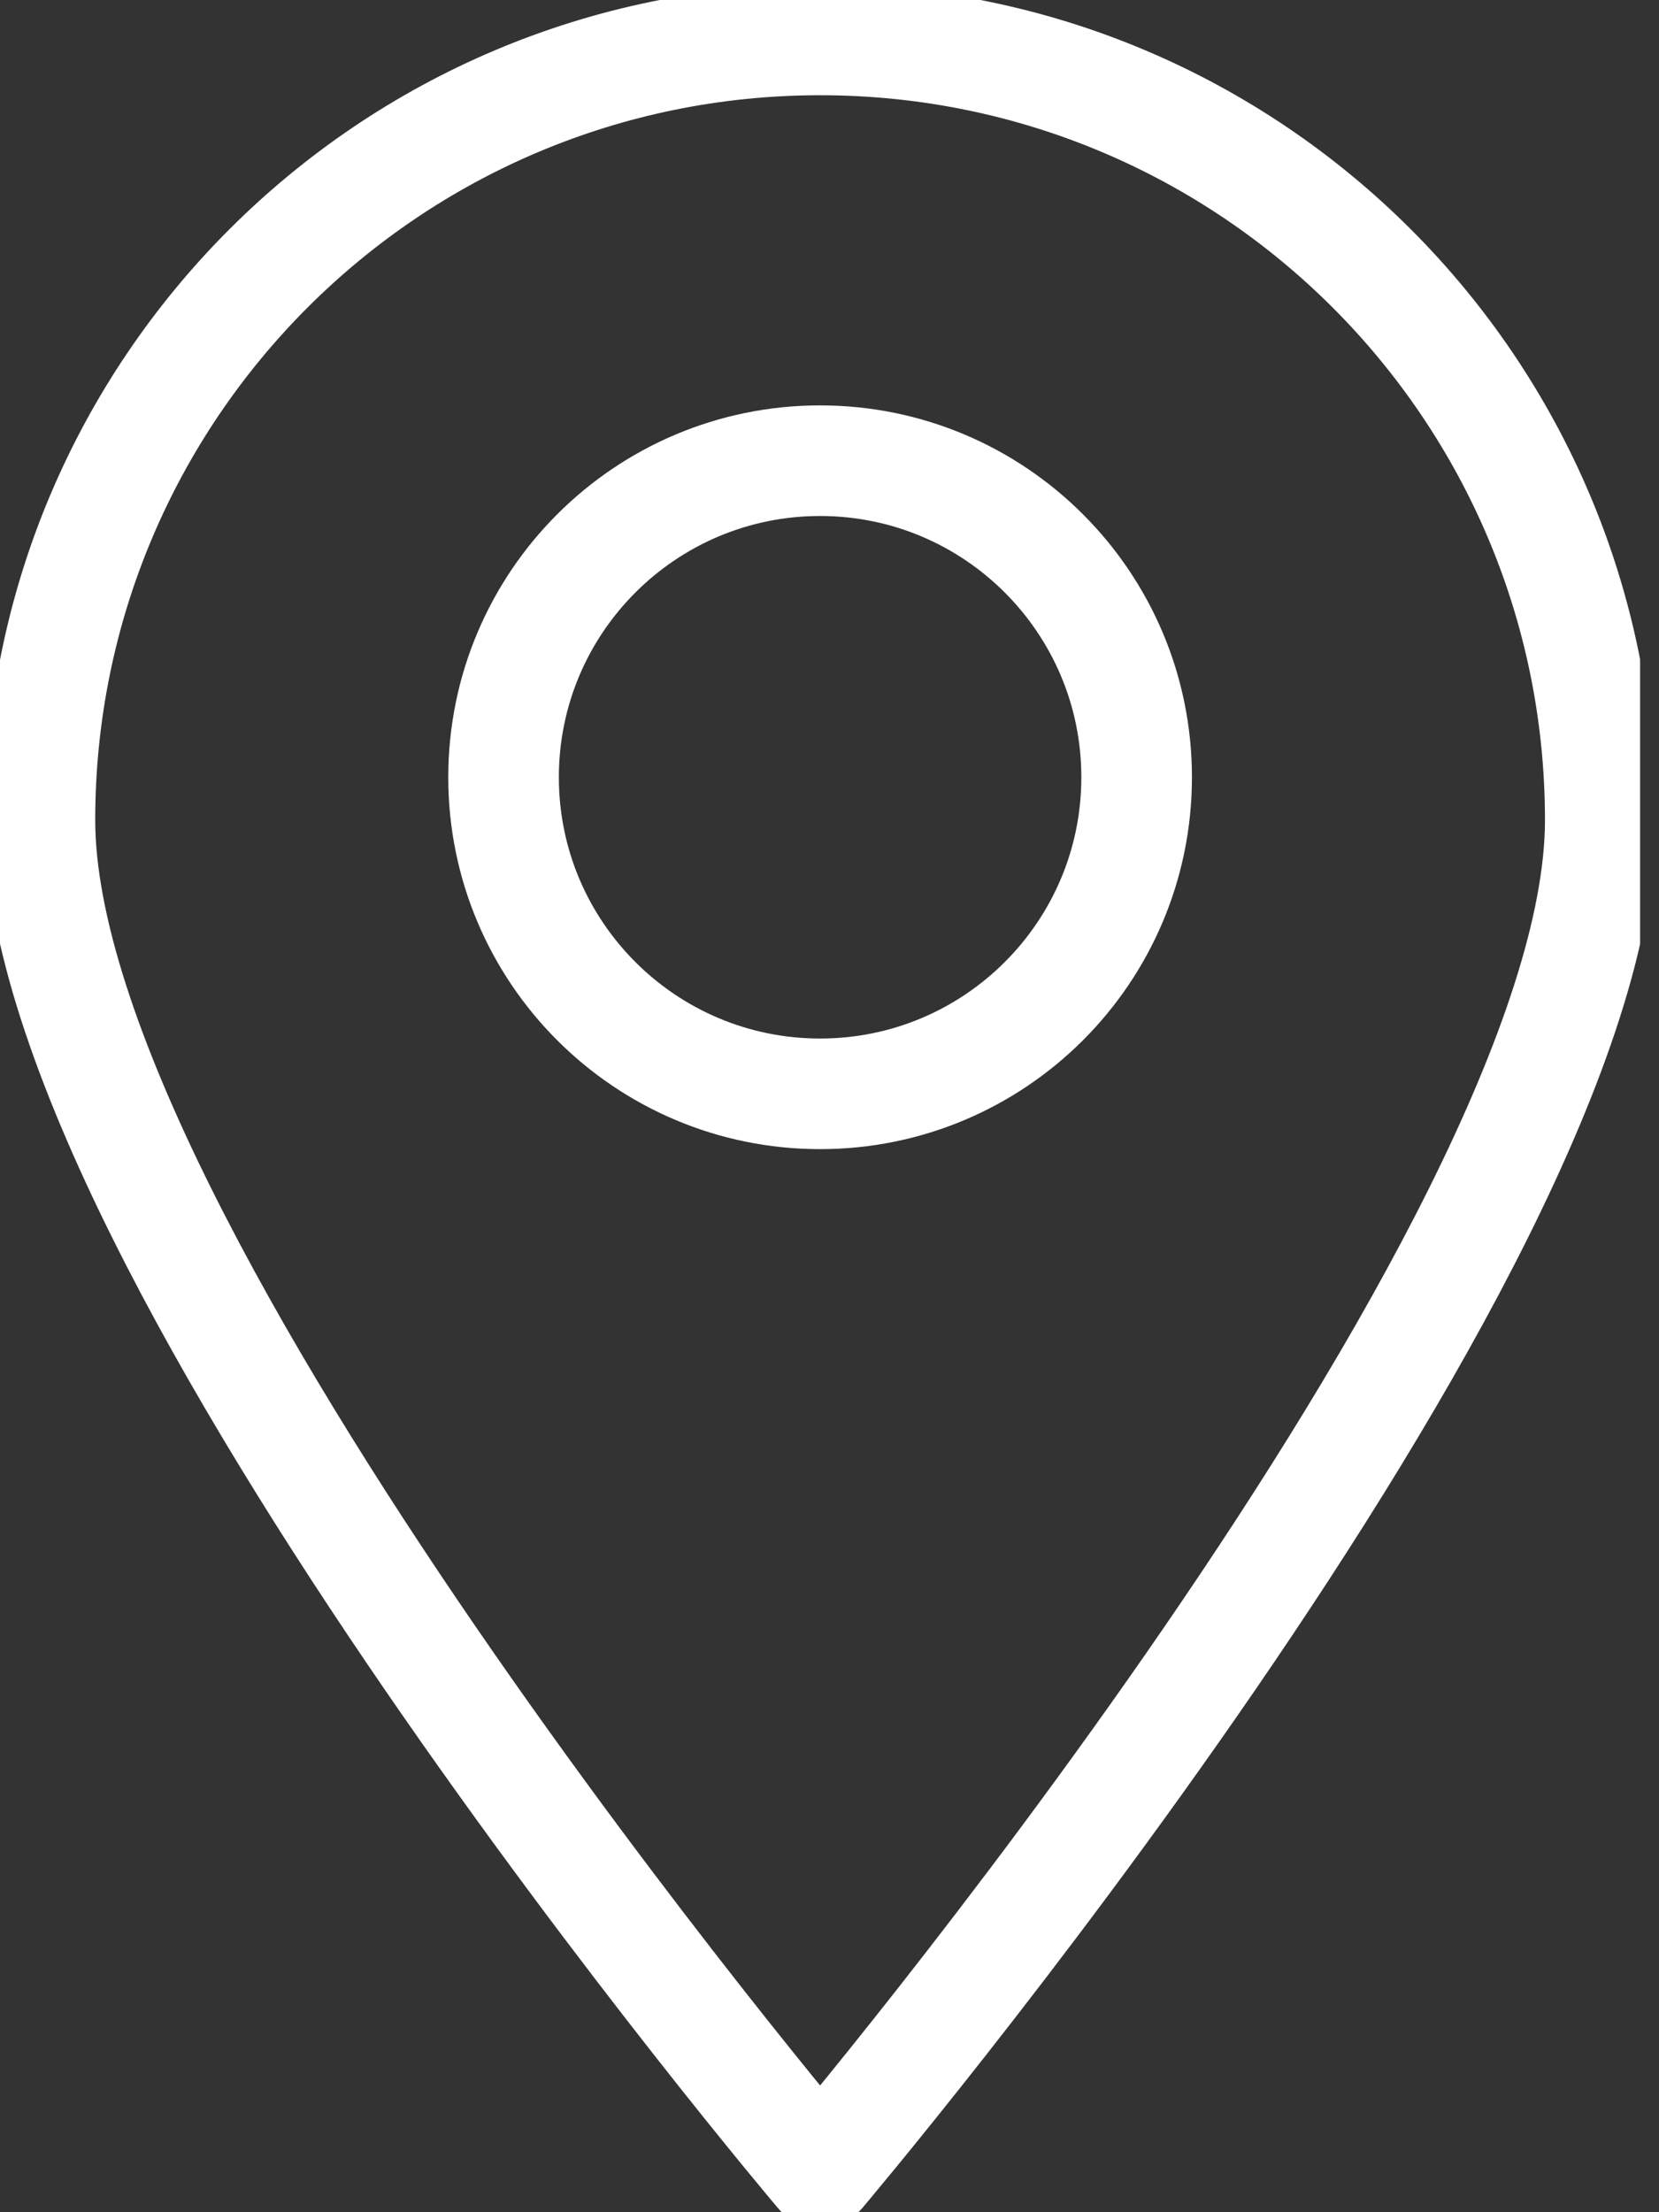 <svg xmlns="http://www.w3.org/2000/svg" width="15" height="20" viewBox="0 0 15 20" fill="none">
<rect x="0" y="0" width="15" height="20" fill="#333333" stroke="none"/>
<g clip-path="url(#clip0_2287_15143)">
<path d="M0.361 7.415C0.361 3.519 3.519 0.361 7.415 0.361C11.311 0.361 14.469 3.519 14.469 7.415C14.469 11.311 7.415 19.639 7.415 19.639C7.415 19.639 0.361 11.311 0.361 7.415Z" stroke="white" stroke-linejoin="round"/>
<path d="M7.415 9.889C8.995 9.889 10.277 8.608 10.277 7.027C10.277 5.447 8.995 4.165 7.415 4.165C5.834 4.165 4.553 5.447 4.553 7.027C4.553 8.608 5.834 9.889 7.415 9.889Z" stroke="white" stroke-linejoin="round"/>
</g>
<defs>
<clipPath id="clip0_2287_15143">
<rect width="14.829" height="20" fill="white"/>
</clipPath>
</defs>
</svg>